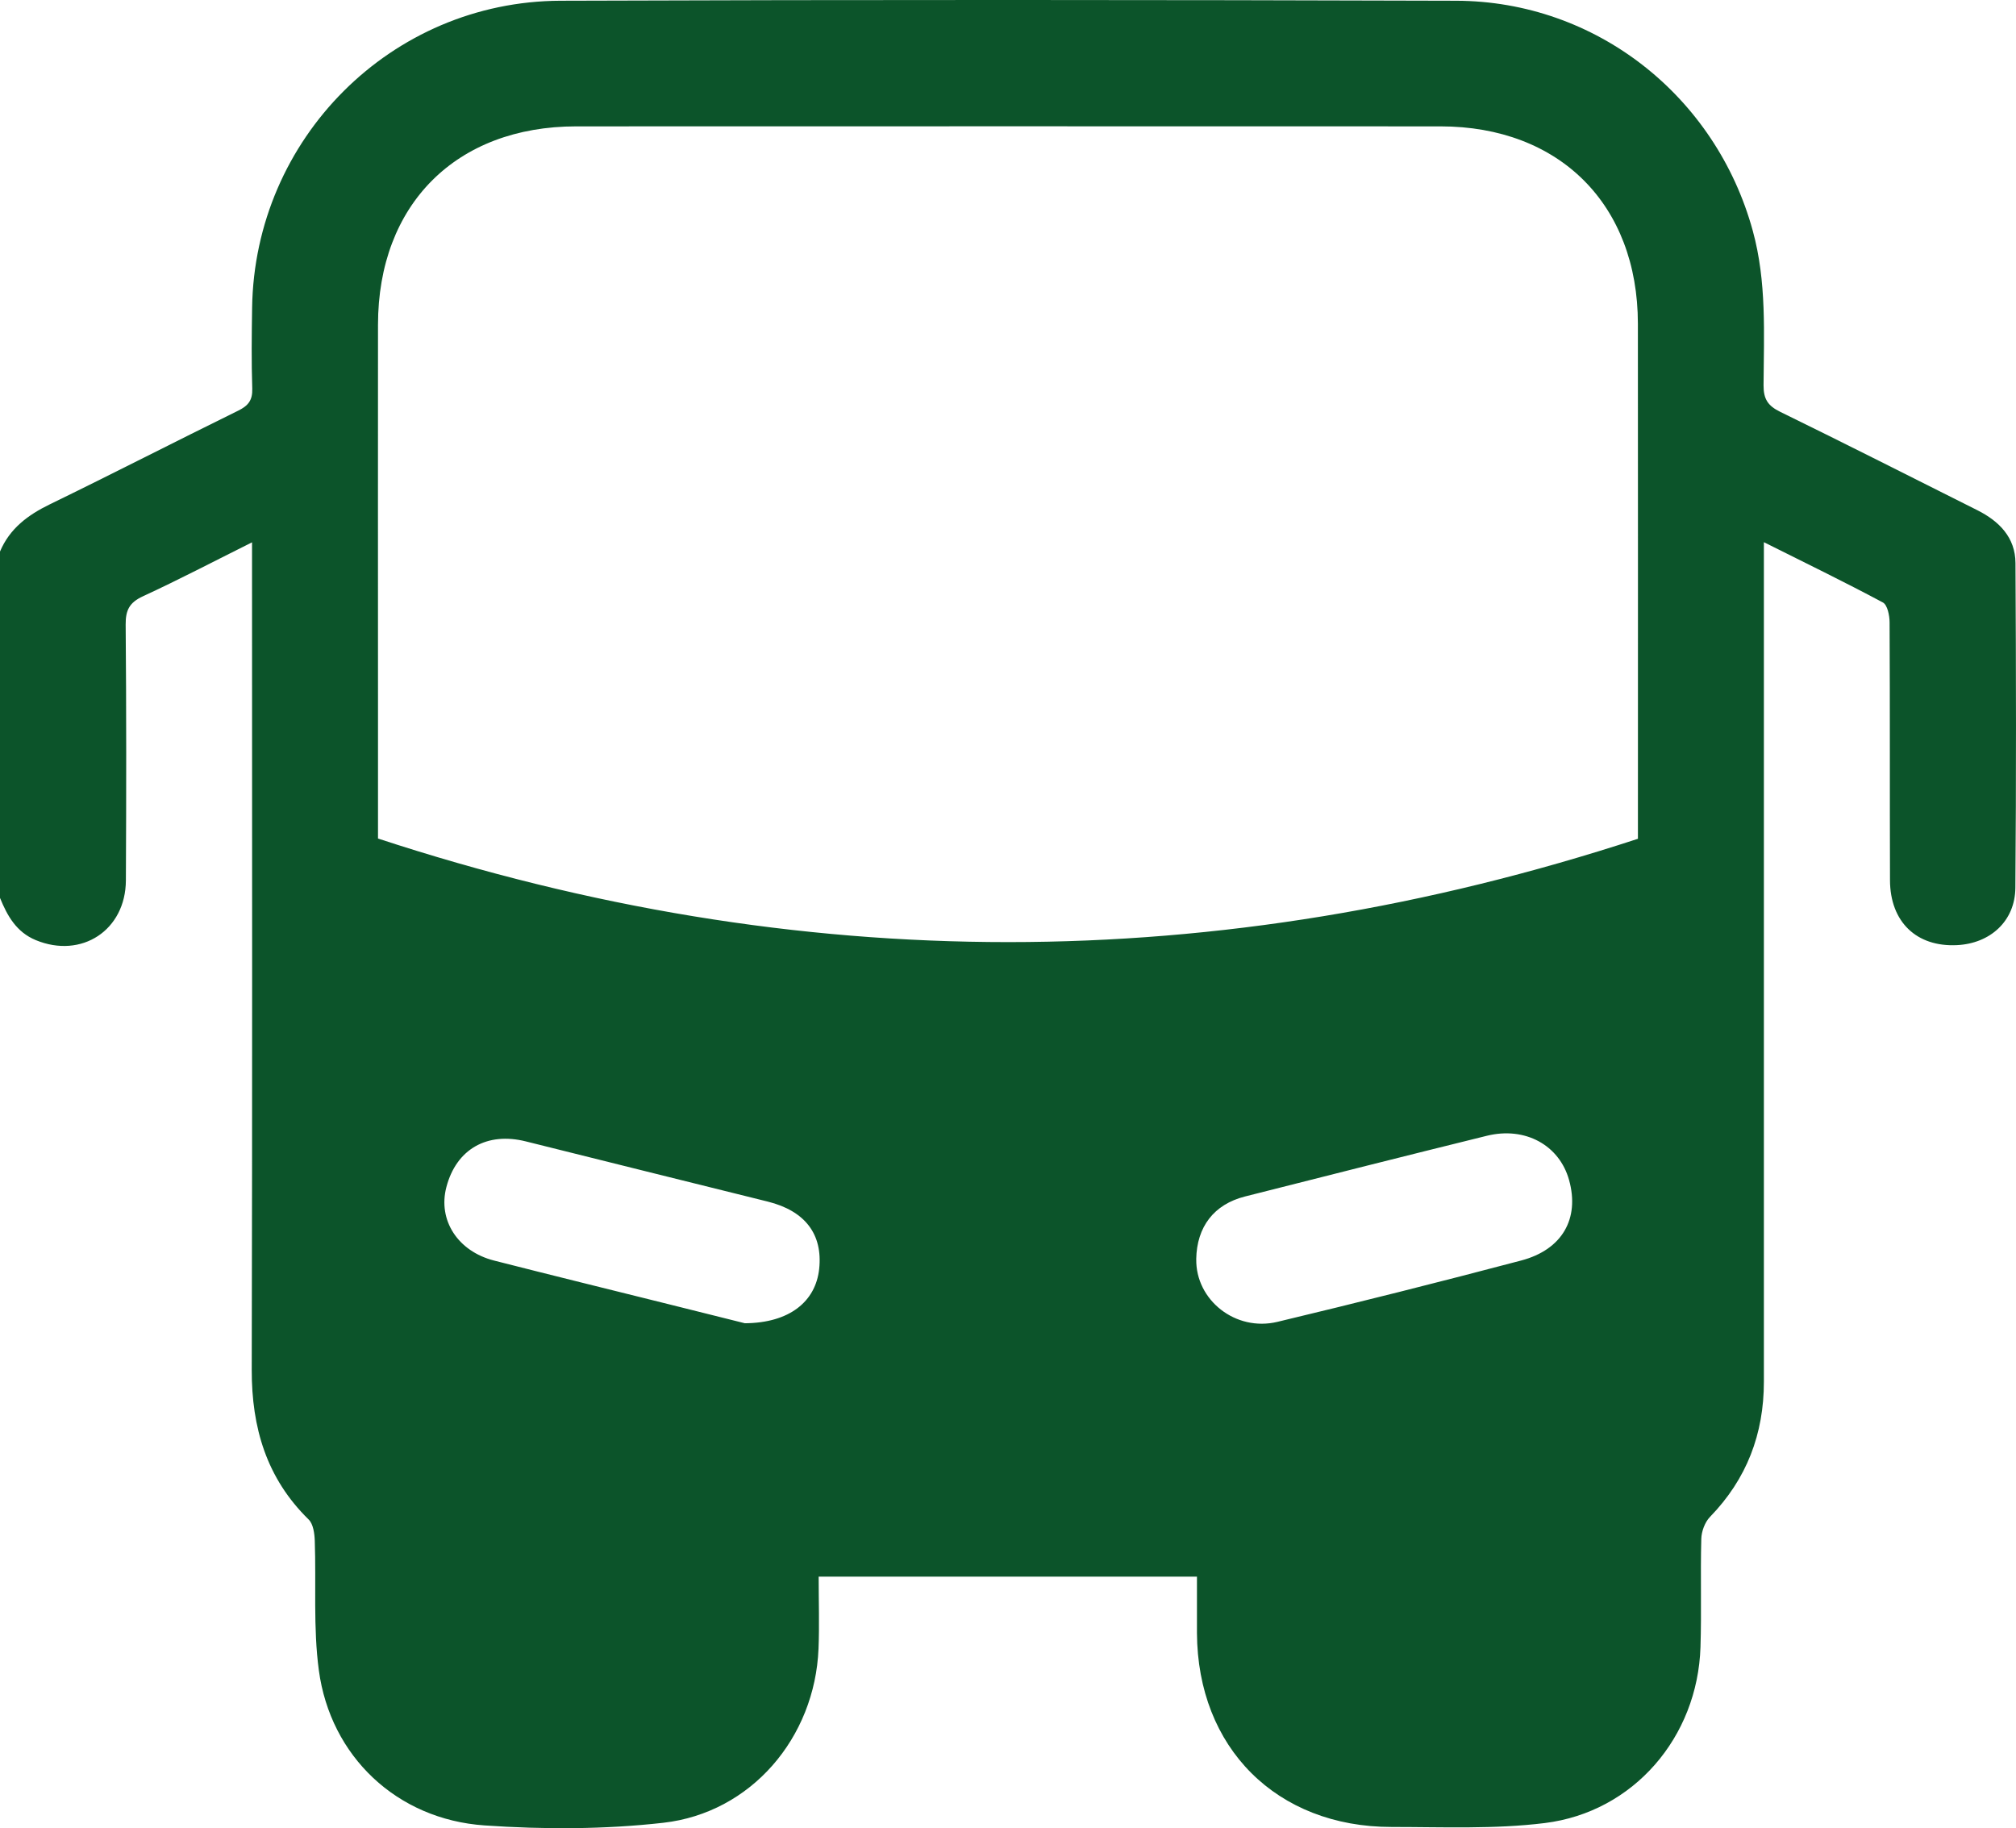 <?xml version="1.0" encoding="UTF-8"?>
<svg id="Camada_2" data-name="Camada 2" xmlns="http://www.w3.org/2000/svg" viewBox="0 0 544.96 494.24">
  <defs>
    <style>
      .cls-1 {
        fill: #0c542a;
        stroke-width: 0px;
      }
    </style>
  </defs>
  <g id="Camada_1-2" data-name="Camada 1">
    <path class="cls-1" d="M0,242.76v-93.66c2.63-6.22,7.51-9.86,13.46-12.76,17.04-8.29,33.89-16.95,50.9-25.31,2.73-1.34,3.94-2.82,3.83-5.99-.24-7.26-.15-14.54-.04-21.82C68.81,37.51,105.7.37,151.49.2c80.71-.29,161.42-.25,242.13,0,37.81.11,70.21,25.77,80.19,62.2,3.78,13.78,2.99,27.78,2.91,41.76-.02,3.74,1.19,5.55,4.5,7.17,17.83,8.71,35.52,17.7,53.26,26.58,5.94,2.98,10.3,7.38,10.34,14.3.16,29.27.22,58.54-.03,87.8-.08,9-6.8,15.05-15.79,15.49-10.91.54-18.06-6.26-18.1-17.54-.08-23.24.01-46.48-.11-69.71,0-1.85-.58-4.72-1.81-5.38-10.4-5.56-21.01-10.72-32.17-16.3,0,2.97,0,5.07,0,7.17,0,73.26,0,146.52,0,219.78,0,14.12-4.63,26.32-14.56,36.54-1.39,1.43-2.31,3.92-2.36,5.96-.26,9.75.09,19.52-.22,29.26-.77,24.3-18.06,44.57-42.08,47.55-13.64,1.69-27.6,1.06-41.41,1.06-31.11.01-52.48-21.41-52.62-52.45-.02-5.08,0-10.16,0-15.23h-102.26c0,6.76.22,13.14-.04,19.5-.97,24.04-18.2,44.37-41.98,47.05-15.94,1.8-32.28,1.82-48.3.71-23.7-1.63-41.66-18.67-44.79-41.93-1.55-11.52-.7-23.35-1.1-35.03-.07-1.96-.41-4.51-1.65-5.73-11.41-11.17-15.42-24.84-15.39-40.48.18-72.2.08-144.39.08-216.59v-7.1c-10.23,5.1-19.75,10.09-29.5,14.59-3.63,1.68-4.69,3.73-4.66,7.63.2,23.06.18,46.12.06,69.18-.07,13.49-12.01,21.25-24.37,16.13-5.21-2.16-7.68-6.54-9.65-11.39ZM102.18,226.68c113.8,37.39,227.04,37.26,340.58.07v-5.69c0-44.52.03-89.04-.01-133.57-.03-32.19-21.17-53.32-53.36-53.33-77.87-.03-155.74-.02-233.61,0-32.48,0-53.58,21.13-53.6,53.63-.03,33.35,0,66.69,0,100.04,0,12.76,0,25.52,0,38.85ZM323.37,340.41c-.18,11.02,10.6,19.65,21.94,16.93,22.02-5.27,43.98-10.8,65.88-16.58,11.16-2.94,15.85-11.36,12.96-21.75-2.62-9.43-11.86-14.53-22.23-11.97-21.81,5.38-43.59,10.89-65.37,16.41-8.41,2.13-13.04,8.2-13.19,16.95ZM201.31,357.72c12.13-.07,19.19-5.89,20.13-14.71.99-9.37-3.82-15.67-13.9-18.18-21.8-5.42-43.6-10.81-65.39-16.27-10.5-2.63-18.8,2.08-21.49,12.37-2.33,8.89,3.06,17.33,12.89,19.84,15.59,3.98,31.22,7.82,46.83,11.71,7.7,1.92,15.4,3.85,20.93,5.23Z"/>
  </g>
</svg>